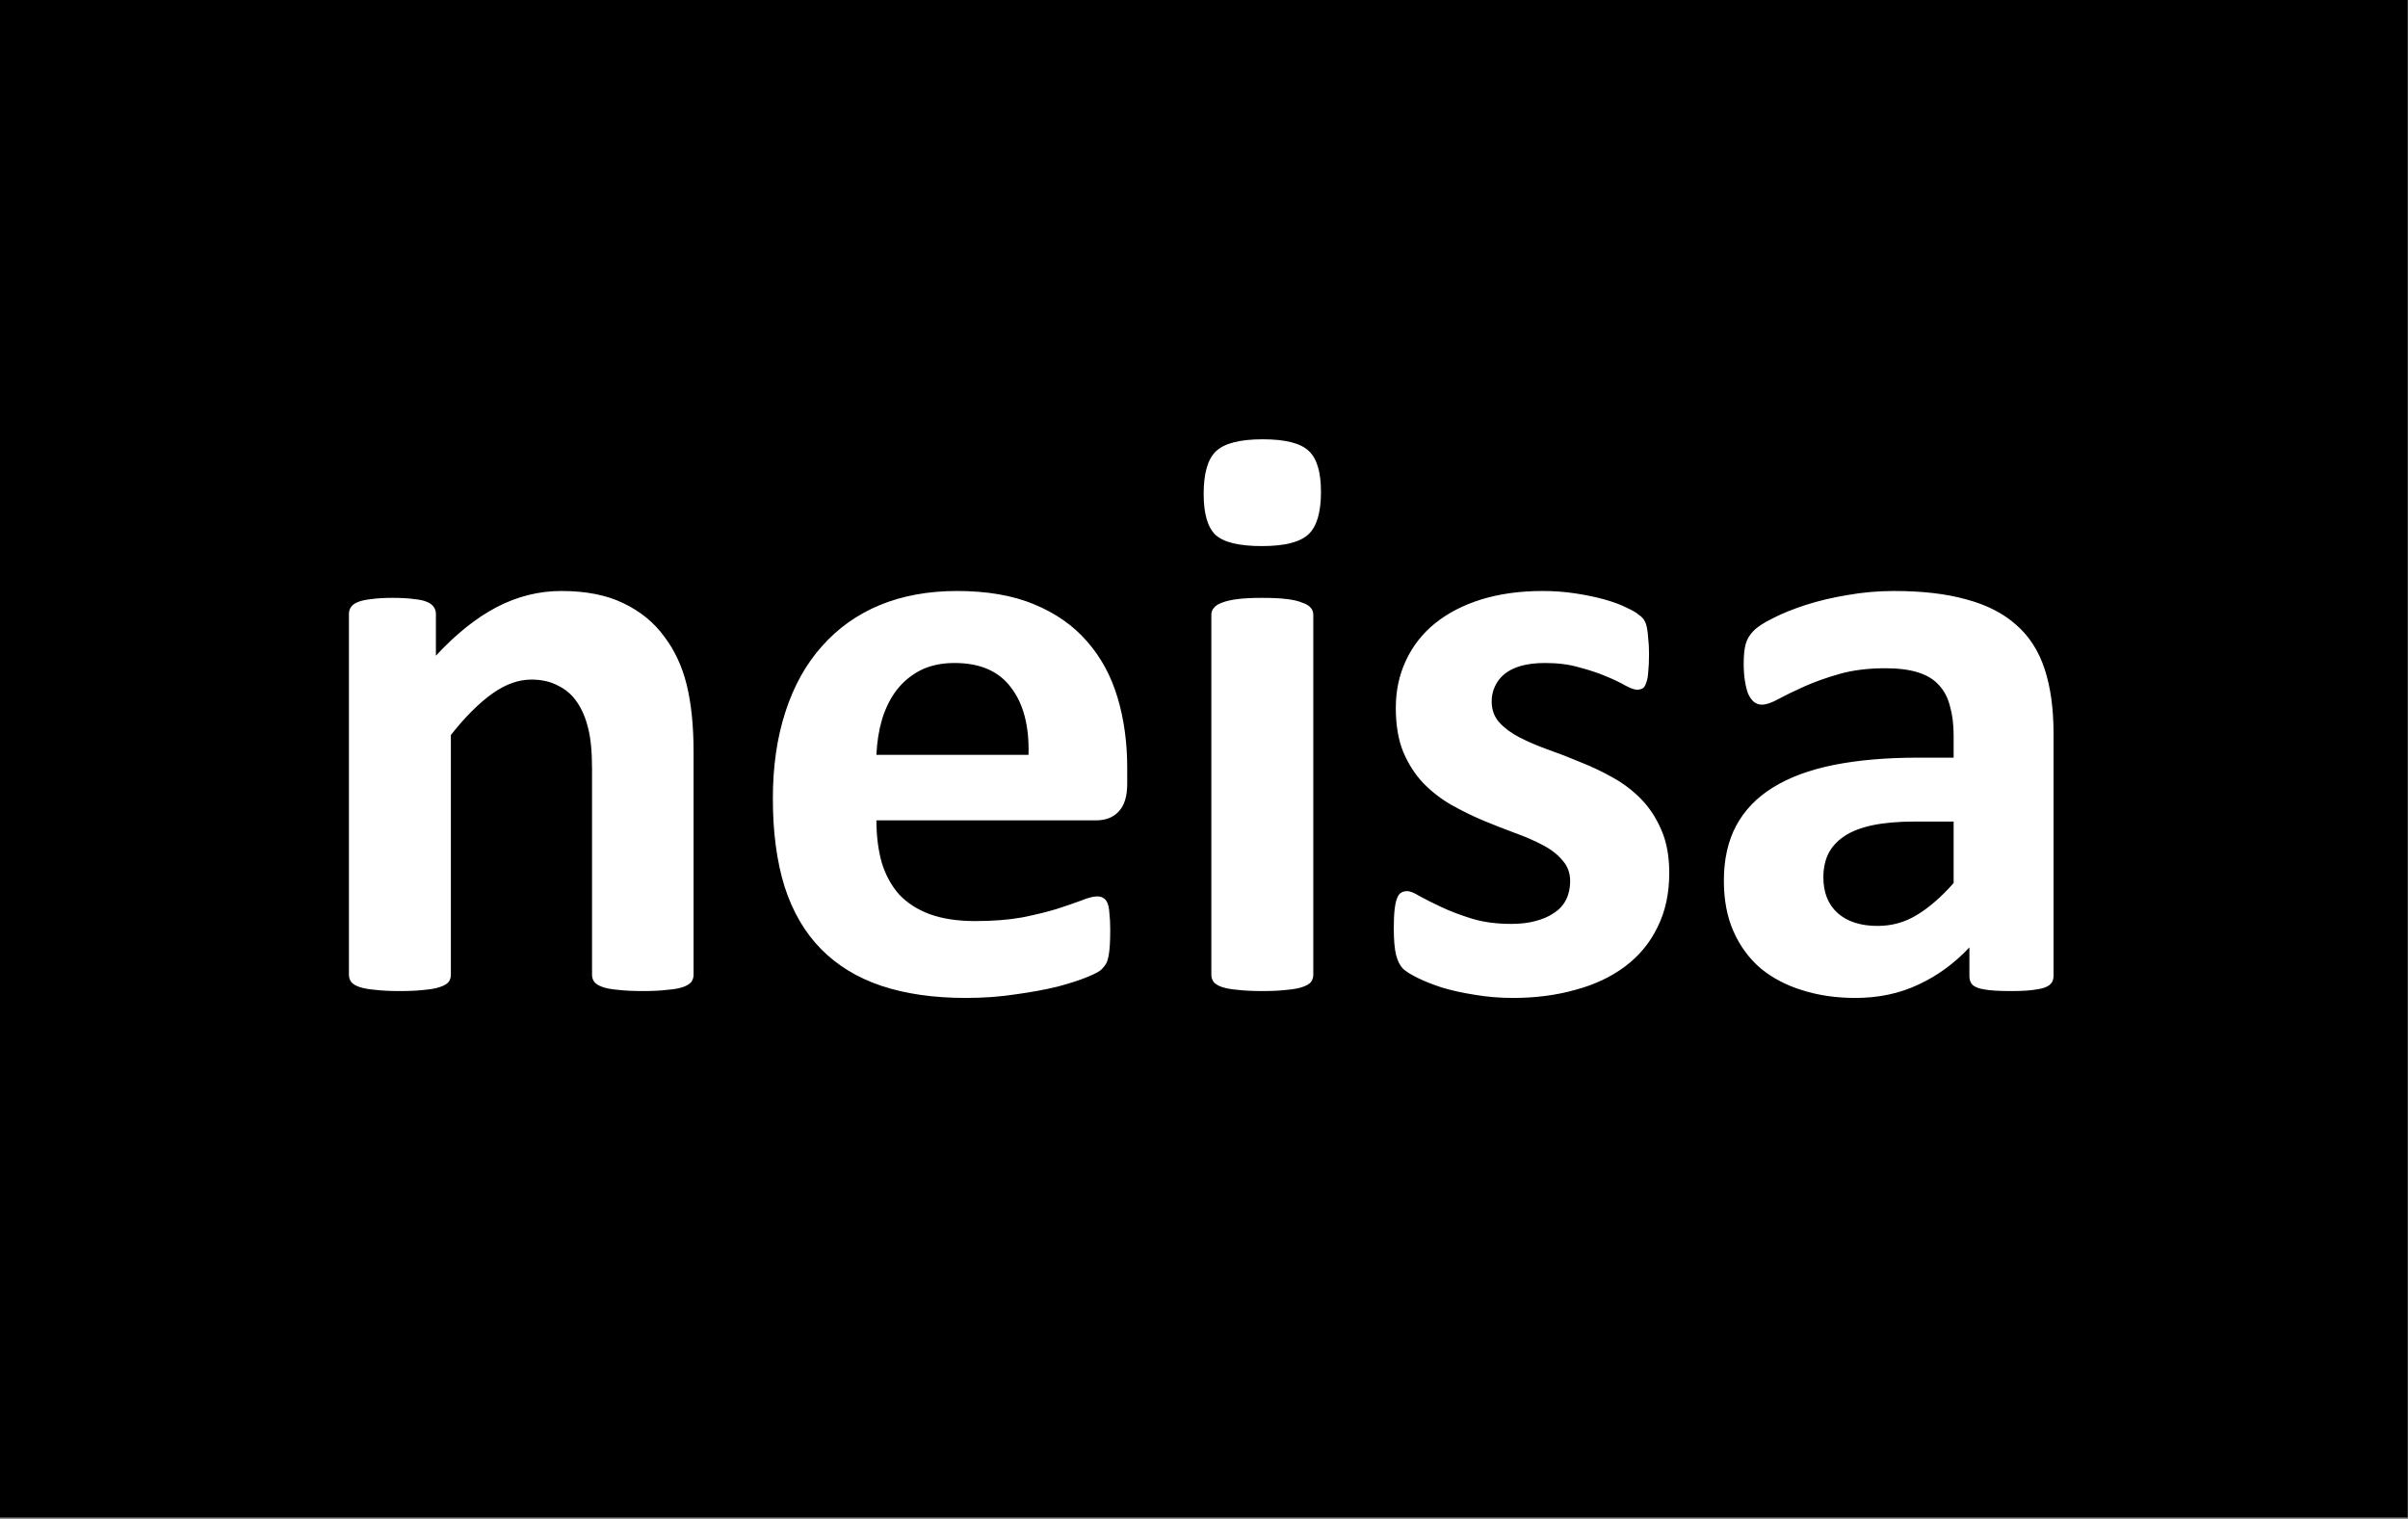 <svg xmlns="http://www.w3.org/2000/svg" width="436" height="275" viewBox="0 0 436 275" fill="none"><rect x="0" y="0" width="436" height="275" fill="#808080" stroke="none"/><rect width="435.935" height="274.749" fill="black"></rect><path d="M125.581 176.51C125.581 176.998 125.435 177.438 125.142 177.828C124.849 178.17 124.36 178.463 123.677 178.707C122.993 178.951 122.041 179.122 120.82 179.22C119.648 179.366 118.184 179.439 116.426 179.439C114.619 179.439 113.105 179.366 111.885 179.22C110.713 179.122 109.785 178.951 109.102 178.707C108.418 178.463 107.93 178.17 107.637 177.828C107.344 177.438 107.197 176.998 107.197 176.51V139.229C107.197 136.056 106.953 133.565 106.465 131.759C106.025 129.952 105.366 128.414 104.487 127.145C103.608 125.826 102.461 124.825 101.045 124.142C99.678 123.409 98.066 123.043 96.211 123.043C93.867 123.043 91.499 123.897 89.106 125.606C86.714 127.315 84.224 129.806 81.636 133.077V176.51C81.636 176.998 81.489 177.438 81.196 177.828C80.903 178.17 80.391 178.463 79.658 178.707C78.975 178.951 78.047 179.122 76.875 179.22C75.703 179.366 74.214 179.439 72.407 179.439C70.601 179.439 69.111 179.366 67.939 179.22C66.768 179.122 65.815 178.951 65.083 178.707C64.399 178.463 63.911 178.17 63.618 177.828C63.325 177.438 63.179 176.998 63.179 176.51V111.178C63.179 110.689 63.301 110.274 63.545 109.933C63.789 109.542 64.228 109.225 64.863 108.98C65.498 108.736 66.304 108.565 67.28 108.468C68.306 108.321 69.575 108.248 71.089 108.248C72.651 108.248 73.945 108.321 74.971 108.468C75.996 108.565 76.777 108.736 77.314 108.98C77.9 109.225 78.315 109.542 78.56 109.933C78.804 110.274 78.926 110.689 78.926 111.178V118.722C82.539 114.815 86.201 111.886 89.912 109.933C93.672 107.979 97.578 107.003 101.631 107.003C106.074 107.003 109.81 107.735 112.837 109.2C115.913 110.665 118.379 112.667 120.234 115.206C122.139 117.696 123.506 120.626 124.336 123.995C125.166 127.364 125.581 131.417 125.581 136.153V176.51ZM204.097 141.939C204.097 144.186 203.584 145.846 202.559 146.92C201.582 147.994 200.215 148.531 198.457 148.531H158.687C158.687 151.314 159.004 153.854 159.639 156.148C160.322 158.395 161.372 160.323 162.788 161.935C164.253 163.497 166.108 164.693 168.354 165.523C170.649 166.354 173.384 166.769 176.558 166.769C179.78 166.769 182.612 166.549 185.054 166.109C187.495 165.621 189.595 165.108 191.353 164.571C193.159 163.985 194.648 163.473 195.82 163.033C196.992 162.545 197.944 162.301 198.677 162.301C199.116 162.301 199.482 162.398 199.775 162.594C200.068 162.74 200.312 163.033 200.508 163.473C200.703 163.912 200.825 164.547 200.874 165.377C200.972 166.158 201.021 167.159 201.021 168.38C201.021 169.454 200.996 170.382 200.947 171.163C200.898 171.896 200.825 172.53 200.728 173.067C200.63 173.604 200.483 174.068 200.288 174.459C200.093 174.801 199.824 175.143 199.482 175.484C199.189 175.826 198.335 176.29 196.919 176.876C195.503 177.462 193.696 178.048 191.499 178.634C189.302 179.171 186.787 179.635 183.955 180.025C181.123 180.465 178.096 180.685 174.873 180.685C169.062 180.685 163.96 179.952 159.565 178.487C155.22 177.022 151.582 174.801 148.652 171.822C145.723 168.844 143.525 165.084 142.061 160.543C140.645 156.002 139.937 150.68 139.937 144.576C139.937 138.766 140.693 133.541 142.207 128.902C143.721 124.215 145.918 120.26 148.799 117.037C151.68 113.766 155.171 111.275 159.272 109.566C163.423 107.857 168.086 107.003 173.262 107.003C178.73 107.003 183.394 107.809 187.251 109.42C191.157 111.031 194.355 113.277 196.846 116.158C199.336 118.99 201.167 122.359 202.339 126.266C203.511 130.172 204.097 134.42 204.097 139.01V141.939ZM186.226 136.666C186.372 131.49 185.322 127.438 183.076 124.508C180.879 121.529 177.461 120.04 172.822 120.04C170.479 120.04 168.428 120.479 166.67 121.358C164.961 122.237 163.521 123.434 162.349 124.947C161.226 126.412 160.347 128.17 159.712 130.221C159.126 132.223 158.784 134.371 158.687 136.666H186.226ZM237.788 176.51C237.788 176.998 237.642 177.438 237.349 177.828C237.056 178.17 236.543 178.463 235.811 178.707C235.127 178.951 234.199 179.122 233.027 179.22C231.855 179.366 230.366 179.439 228.56 179.439C226.753 179.439 225.264 179.366 224.092 179.22C222.92 179.122 221.968 178.951 221.235 178.707C220.552 178.463 220.063 178.17 219.771 177.828C219.478 177.438 219.331 176.998 219.331 176.51V111.324C219.331 110.836 219.478 110.421 219.771 110.079C220.063 109.688 220.552 109.371 221.235 109.127C221.968 108.834 222.92 108.614 224.092 108.468C225.264 108.321 226.753 108.248 228.56 108.248C230.366 108.248 231.855 108.321 233.027 108.468C234.199 108.614 235.127 108.834 235.811 109.127C236.543 109.371 237.056 109.688 237.349 110.079C237.642 110.421 237.788 110.836 237.788 111.324V176.51ZM239.18 89.059C239.18 92.769 238.423 95.333 236.909 96.749C235.396 98.165 232.588 98.873 228.486 98.873C224.336 98.873 221.528 98.189 220.063 96.822C218.647 95.455 217.939 92.989 217.939 89.425C217.939 85.714 218.672 83.15 220.137 81.734C221.65 80.269 224.482 79.537 228.633 79.537C232.734 79.537 235.518 80.245 236.982 81.661C238.447 83.028 239.18 85.494 239.18 89.059ZM302.241 158.053C302.241 161.764 301.533 165.035 300.117 167.867C298.75 170.699 296.797 173.067 294.258 174.972C291.719 176.876 288.716 178.292 285.249 179.22C281.782 180.196 278.022 180.685 273.97 180.685C271.528 180.685 269.185 180.489 266.938 180.099C264.741 179.757 262.764 179.317 261.006 178.78C259.248 178.194 257.783 177.608 256.611 177.022C255.439 176.437 254.585 175.899 254.048 175.411C253.511 174.874 253.096 174.068 252.803 172.994C252.51 171.871 252.363 170.235 252.363 168.087C252.363 166.671 252.412 165.548 252.51 164.718C252.607 163.839 252.754 163.155 252.949 162.667C253.145 162.13 253.389 161.788 253.682 161.642C253.975 161.446 254.341 161.349 254.78 161.349C255.317 161.349 256.099 161.666 257.124 162.301C258.198 162.887 259.517 163.546 261.079 164.278C262.642 165.011 264.448 165.694 266.499 166.329C268.599 166.964 270.967 167.281 273.604 167.281C275.264 167.281 276.729 167.11 277.998 166.769C279.316 166.427 280.439 165.938 281.367 165.304C282.344 164.669 283.076 163.863 283.564 162.887C284.053 161.91 284.297 160.787 284.297 159.518C284.297 158.053 283.833 156.808 282.905 155.782C282.026 154.708 280.83 153.78 279.316 152.999C277.852 152.218 276.167 151.485 274.263 150.802C272.407 150.118 270.479 149.361 268.477 148.531C266.523 147.701 264.595 146.749 262.69 145.675C260.835 144.601 259.15 143.282 257.637 141.72C256.172 140.157 254.976 138.277 254.048 136.08C253.169 133.883 252.729 131.246 252.729 128.17C252.729 125.045 253.34 122.188 254.561 119.601C255.781 116.964 257.539 114.718 259.834 112.862C262.129 111.007 264.912 109.566 268.184 108.541C271.504 107.516 275.215 107.003 279.316 107.003C281.367 107.003 283.345 107.149 285.249 107.442C287.202 107.735 288.96 108.102 290.522 108.541C292.085 108.98 293.403 109.469 294.478 110.006C295.552 110.494 296.309 110.934 296.748 111.324C297.236 111.666 297.578 112.032 297.773 112.423C297.969 112.765 298.115 113.204 298.213 113.741C298.311 114.229 298.384 114.864 298.433 115.646C298.53 116.378 298.579 117.306 298.579 118.429C298.579 119.747 298.53 120.821 298.433 121.651C298.384 122.481 298.262 123.141 298.066 123.629C297.92 124.117 297.7 124.459 297.407 124.654C297.114 124.801 296.772 124.874 296.382 124.874C295.942 124.874 295.259 124.63 294.331 124.142C293.403 123.604 292.231 123.043 290.815 122.457C289.448 121.871 287.837 121.334 285.981 120.846C284.175 120.309 282.1 120.04 279.756 120.04C278.096 120.04 276.655 120.211 275.435 120.553C274.214 120.895 273.213 121.383 272.432 122.018C271.65 122.652 271.064 123.409 270.674 124.288C270.283 125.118 270.088 126.021 270.088 126.998C270.088 128.512 270.552 129.781 271.479 130.807C272.407 131.832 273.628 132.735 275.142 133.517C276.655 134.298 278.364 135.03 280.269 135.714C282.222 136.397 284.175 137.154 286.128 137.984C288.13 138.766 290.083 139.693 291.987 140.768C293.94 141.842 295.674 143.16 297.188 144.723C298.701 146.285 299.922 148.165 300.85 150.362C301.777 152.511 302.241 155.074 302.241 158.053ZM371.821 176.729C371.821 177.413 371.577 177.95 371.089 178.341C370.601 178.731 369.819 179 368.745 179.146C367.72 179.342 366.182 179.439 364.131 179.439C361.934 179.439 360.322 179.342 359.297 179.146C358.32 179 357.612 178.731 357.173 178.341C356.782 177.95 356.587 177.413 356.587 176.729V171.529C353.901 174.41 350.825 176.656 347.358 178.268C343.94 179.879 340.132 180.685 335.933 180.685C332.466 180.685 329.268 180.221 326.338 179.293C323.457 178.414 320.942 177.096 318.794 175.338C316.694 173.531 315.059 171.31 313.887 168.673C312.715 166.036 312.129 162.96 312.129 159.444C312.129 155.636 312.861 152.34 314.326 149.557C315.84 146.725 318.062 144.405 320.991 142.599C323.97 140.743 327.656 139.376 332.051 138.497C336.445 137.618 341.548 137.179 347.358 137.179H353.73V133.224C353.73 131.173 353.511 129.391 353.071 127.877C352.681 126.314 351.997 125.021 351.021 123.995C350.093 122.97 348.823 122.213 347.212 121.725C345.649 121.236 343.696 120.992 341.353 120.992C338.276 120.992 335.518 121.334 333.076 122.018C330.684 122.701 328.56 123.458 326.704 124.288C324.849 125.118 323.286 125.875 322.017 126.559C320.796 127.242 319.795 127.584 319.014 127.584C318.477 127.584 317.988 127.413 317.549 127.071C317.158 126.729 316.816 126.241 316.523 125.606C316.279 124.972 316.084 124.19 315.938 123.263C315.791 122.335 315.718 121.31 315.718 120.187C315.718 118.673 315.84 117.477 316.084 116.598C316.328 115.719 316.792 114.938 317.476 114.254C318.159 113.521 319.355 112.74 321.064 111.91C322.773 111.031 324.775 110.226 327.07 109.493C329.365 108.761 331.855 108.175 334.541 107.735C337.275 107.247 340.083 107.003 342.964 107.003C348.091 107.003 352.461 107.516 356.074 108.541C359.736 109.518 362.739 111.056 365.083 113.155C367.427 115.206 369.136 117.867 370.21 121.139C371.284 124.41 371.821 128.292 371.821 132.784V176.729ZM353.73 148.751H346.699C343.721 148.751 341.182 148.971 339.082 149.41C336.982 149.85 335.273 150.509 333.955 151.388C332.637 152.267 331.66 153.341 331.025 154.61C330.439 155.831 330.146 157.247 330.146 158.858C330.146 161.593 331.001 163.741 332.71 165.304C334.468 166.866 336.885 167.647 339.961 167.647C342.549 167.647 344.917 166.988 347.065 165.67C349.263 164.352 351.484 162.423 353.73 159.884V148.751Z" fill="white"></path></svg>
